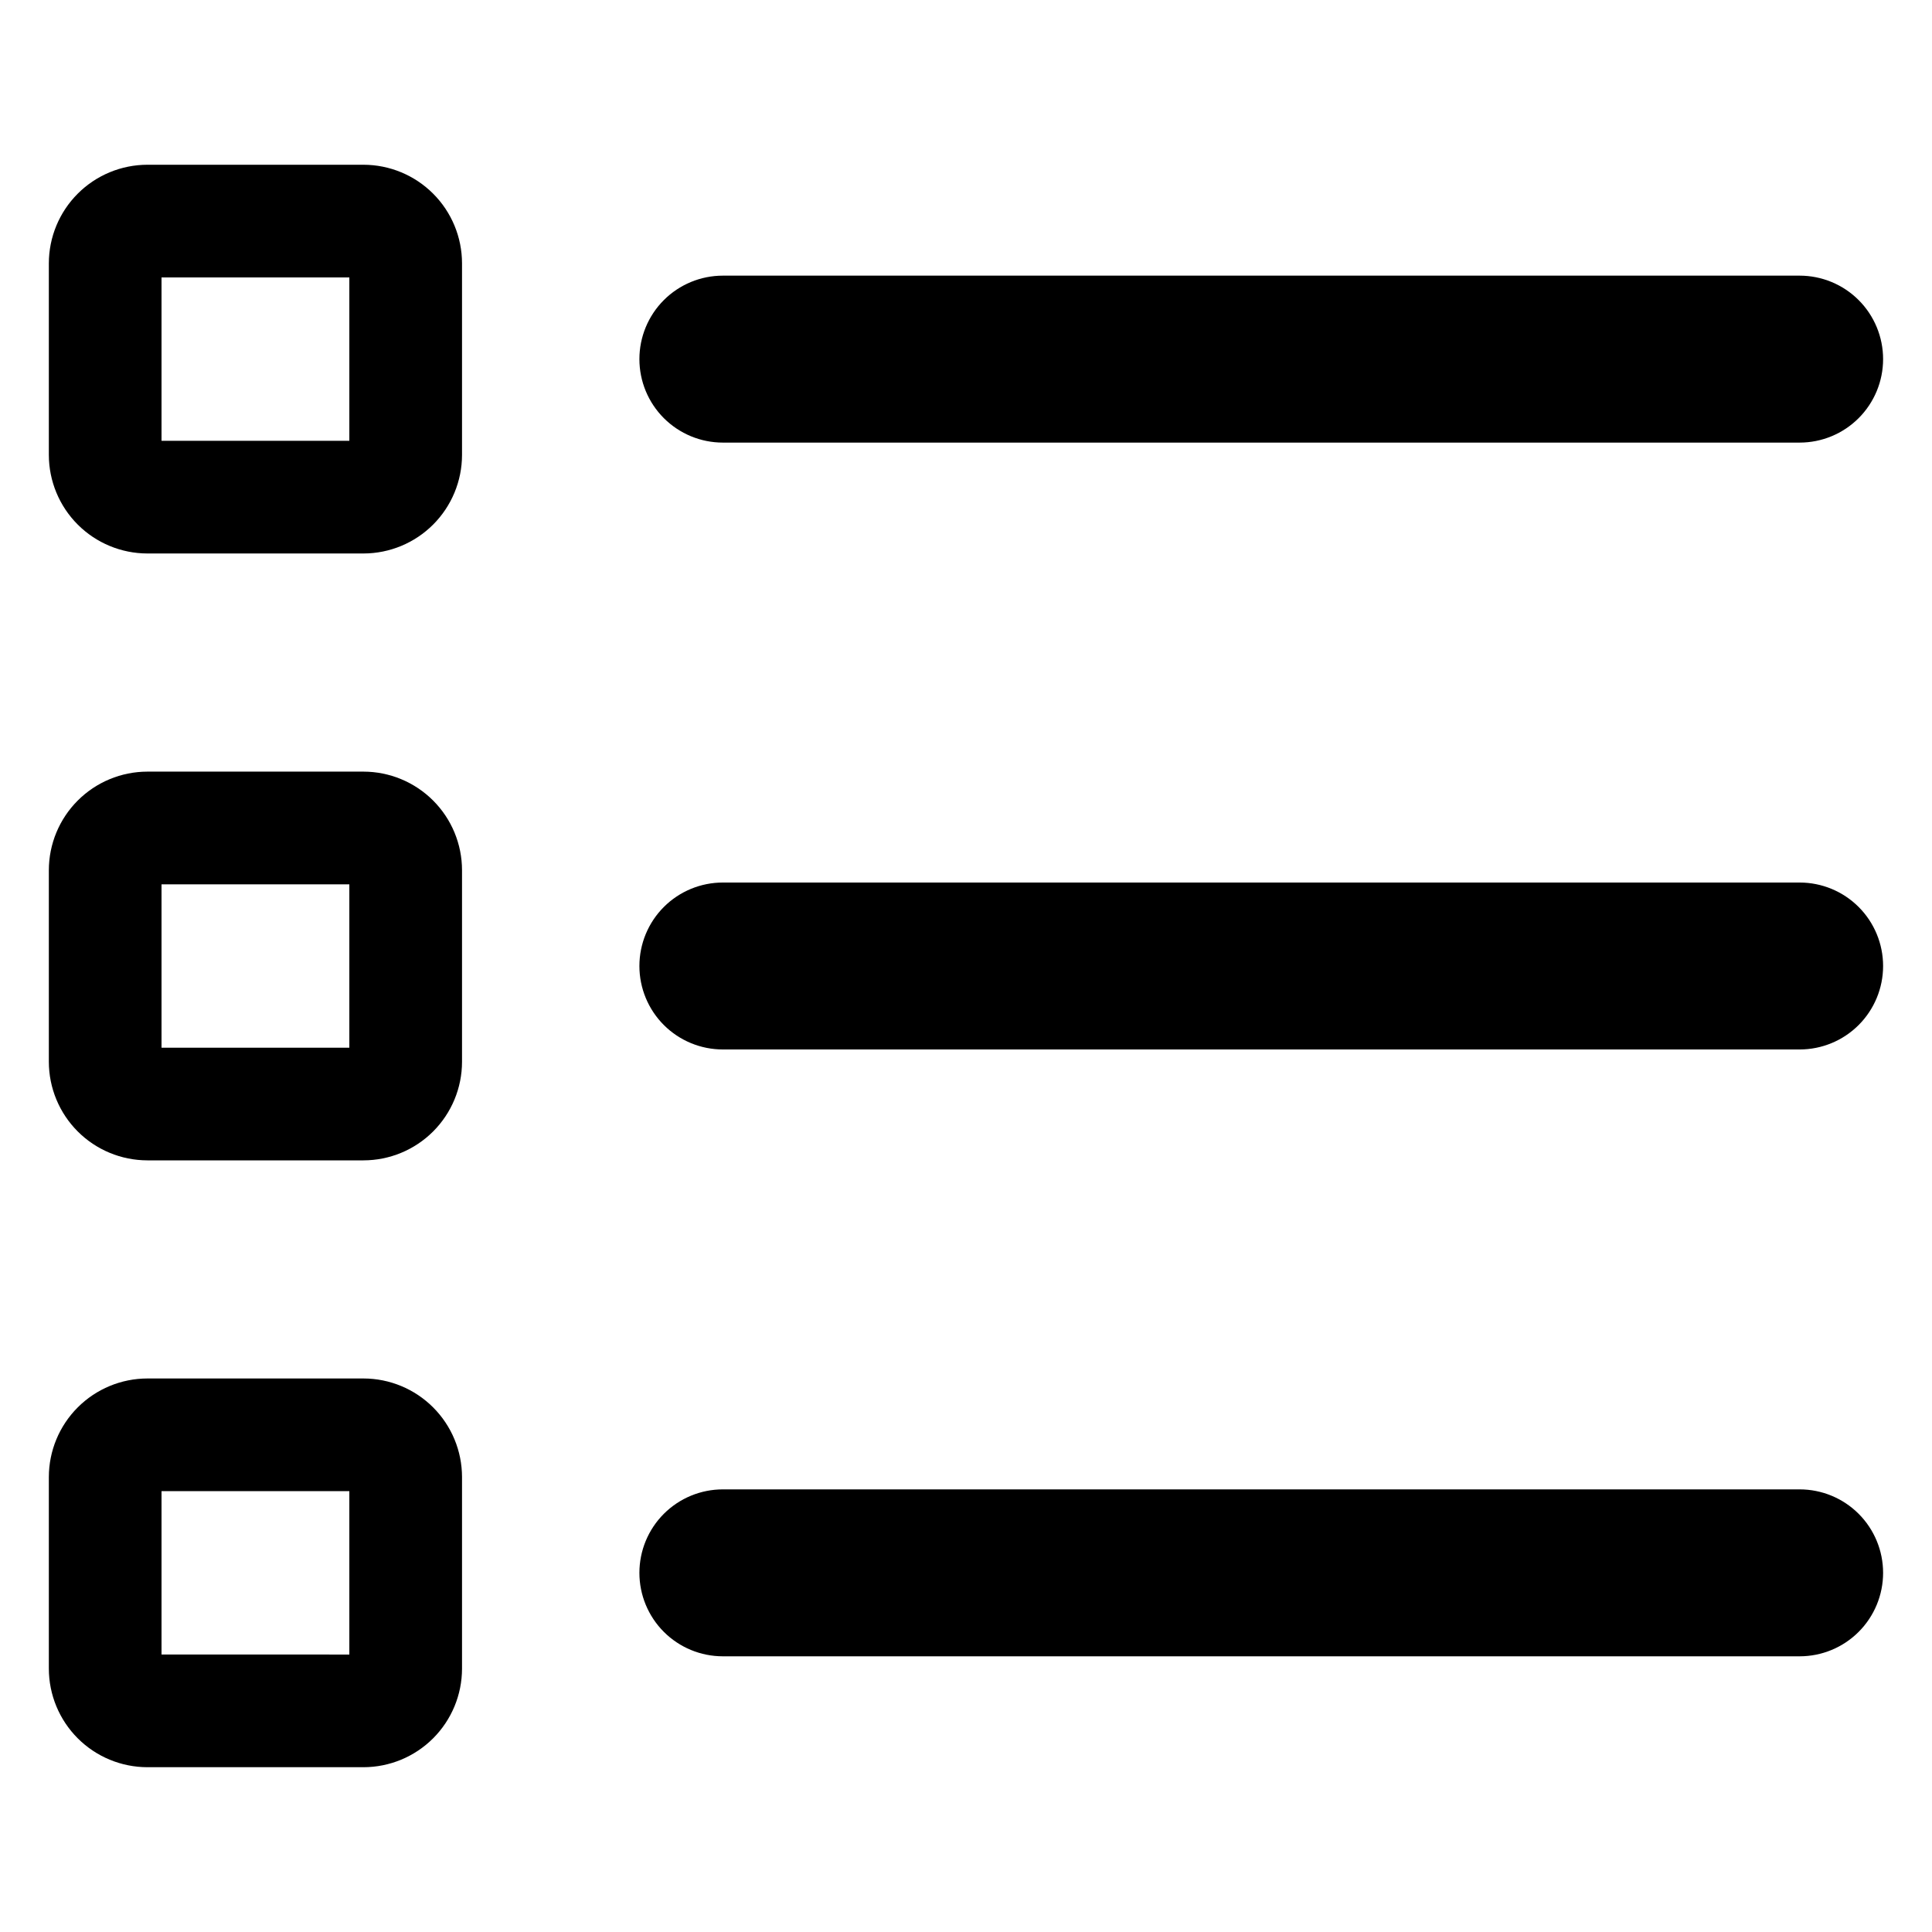 <?xml version="1.0" encoding="UTF-8"?>
<!-- Uploaded to: ICON Repo, www.svgrepo.com, Generator: ICON Repo Mixer Tools -->
<svg fill="#000000" width="800px" height="800px" version="1.1" viewBox="144 144 512 512" xmlns="http://www.w3.org/2000/svg">
 <g>
  <path d="m335.57 217.05h285.35c5.867 0 11.496 2.328 15.641 6.477 4.148 4.148 6.481 9.777 6.481 15.645 0 5.867-2.332 11.492-6.481 15.641-4.144 4.148-9.773 6.481-15.641 6.481h-285.35c-5.867 0-11.496-2.332-15.645-6.481-4.148-4.148-6.477-9.773-6.477-15.641 0-5.867 2.328-11.496 6.477-15.645 4.148-4.148 9.777-6.477 15.645-6.477z"/>
  <path d="m240.32 187.66h-57.254c-6.926 0.008-13.566 2.762-18.461 7.66-4.898 4.894-7.652 11.535-7.66 18.461v50.781c0.008 6.922 2.762 13.562 7.66 18.461 4.894 4.894 11.535 7.648 18.461 7.656h57.254c6.926-0.008 13.566-2.762 18.461-7.656 4.898-4.898 7.652-11.539 7.66-18.461v-50.781c-0.008-6.926-2.762-13.566-7.66-18.461-4.894-4.898-11.535-7.652-18.461-7.66zm-3.742 73.16h-49.77v-43.297h49.77z"/>
  <path d="m335.57 377.88h285.35c5.867 0 11.496 2.328 15.641 6.477 4.148 4.148 6.481 9.777 6.481 15.645 0 5.863-2.332 11.492-6.481 15.641-4.144 4.148-9.773 6.477-15.641 6.477h-285.35c-5.867 0-11.496-2.328-15.645-6.477-4.148-4.148-6.477-9.777-6.477-15.641 0-5.867 2.328-11.496 6.477-15.645 4.148-4.148 9.777-6.477 15.645-6.477z"/>
  <path d="m240.32 348.49h-57.254c-6.926 0.008-13.566 2.762-18.461 7.66-4.898 4.894-7.652 11.535-7.66 18.461v50.781c0.008 6.922 2.762 13.562 7.66 18.461 4.894 4.894 11.535 7.648 18.461 7.656h57.254c6.926-0.008 13.566-2.762 18.461-7.656 4.898-4.898 7.652-11.539 7.66-18.461v-50.781c-0.008-6.926-2.762-13.566-7.66-18.461-4.894-4.898-11.535-7.652-18.461-7.66zm-3.742 73.16h-49.77v-43.297h49.77z"/>
  <path d="m335.57 538.7h285.35c5.867 0 11.496 2.328 15.641 6.477 4.148 4.148 6.481 9.777 6.481 15.645 0 5.863-2.332 11.492-6.481 15.641-4.144 4.148-9.773 6.477-15.641 6.477h-285.35c-5.867 0-11.496-2.328-15.645-6.477-4.148-4.148-6.477-9.777-6.477-15.641 0-5.867 2.328-11.496 6.477-15.645 4.148-4.148 9.777-6.477 15.645-6.477z"/>
  <path d="m240.32 509.31h-57.254c-6.926 0.008-13.566 2.762-18.461 7.66-4.898 4.894-7.652 11.535-7.66 18.461v50.781-0.004c0.008 6.926 2.762 13.566 7.66 18.465 4.894 4.894 11.535 7.648 18.461 7.656h57.254c6.926-0.008 13.566-2.762 18.461-7.656 4.898-4.898 7.652-11.539 7.66-18.465v-50.777c-0.008-6.926-2.762-13.566-7.66-18.461-4.894-4.898-11.535-7.652-18.461-7.66zm-3.742 73.16-49.77-0.004v-43.293h49.77z"/>
 </g>
</svg>